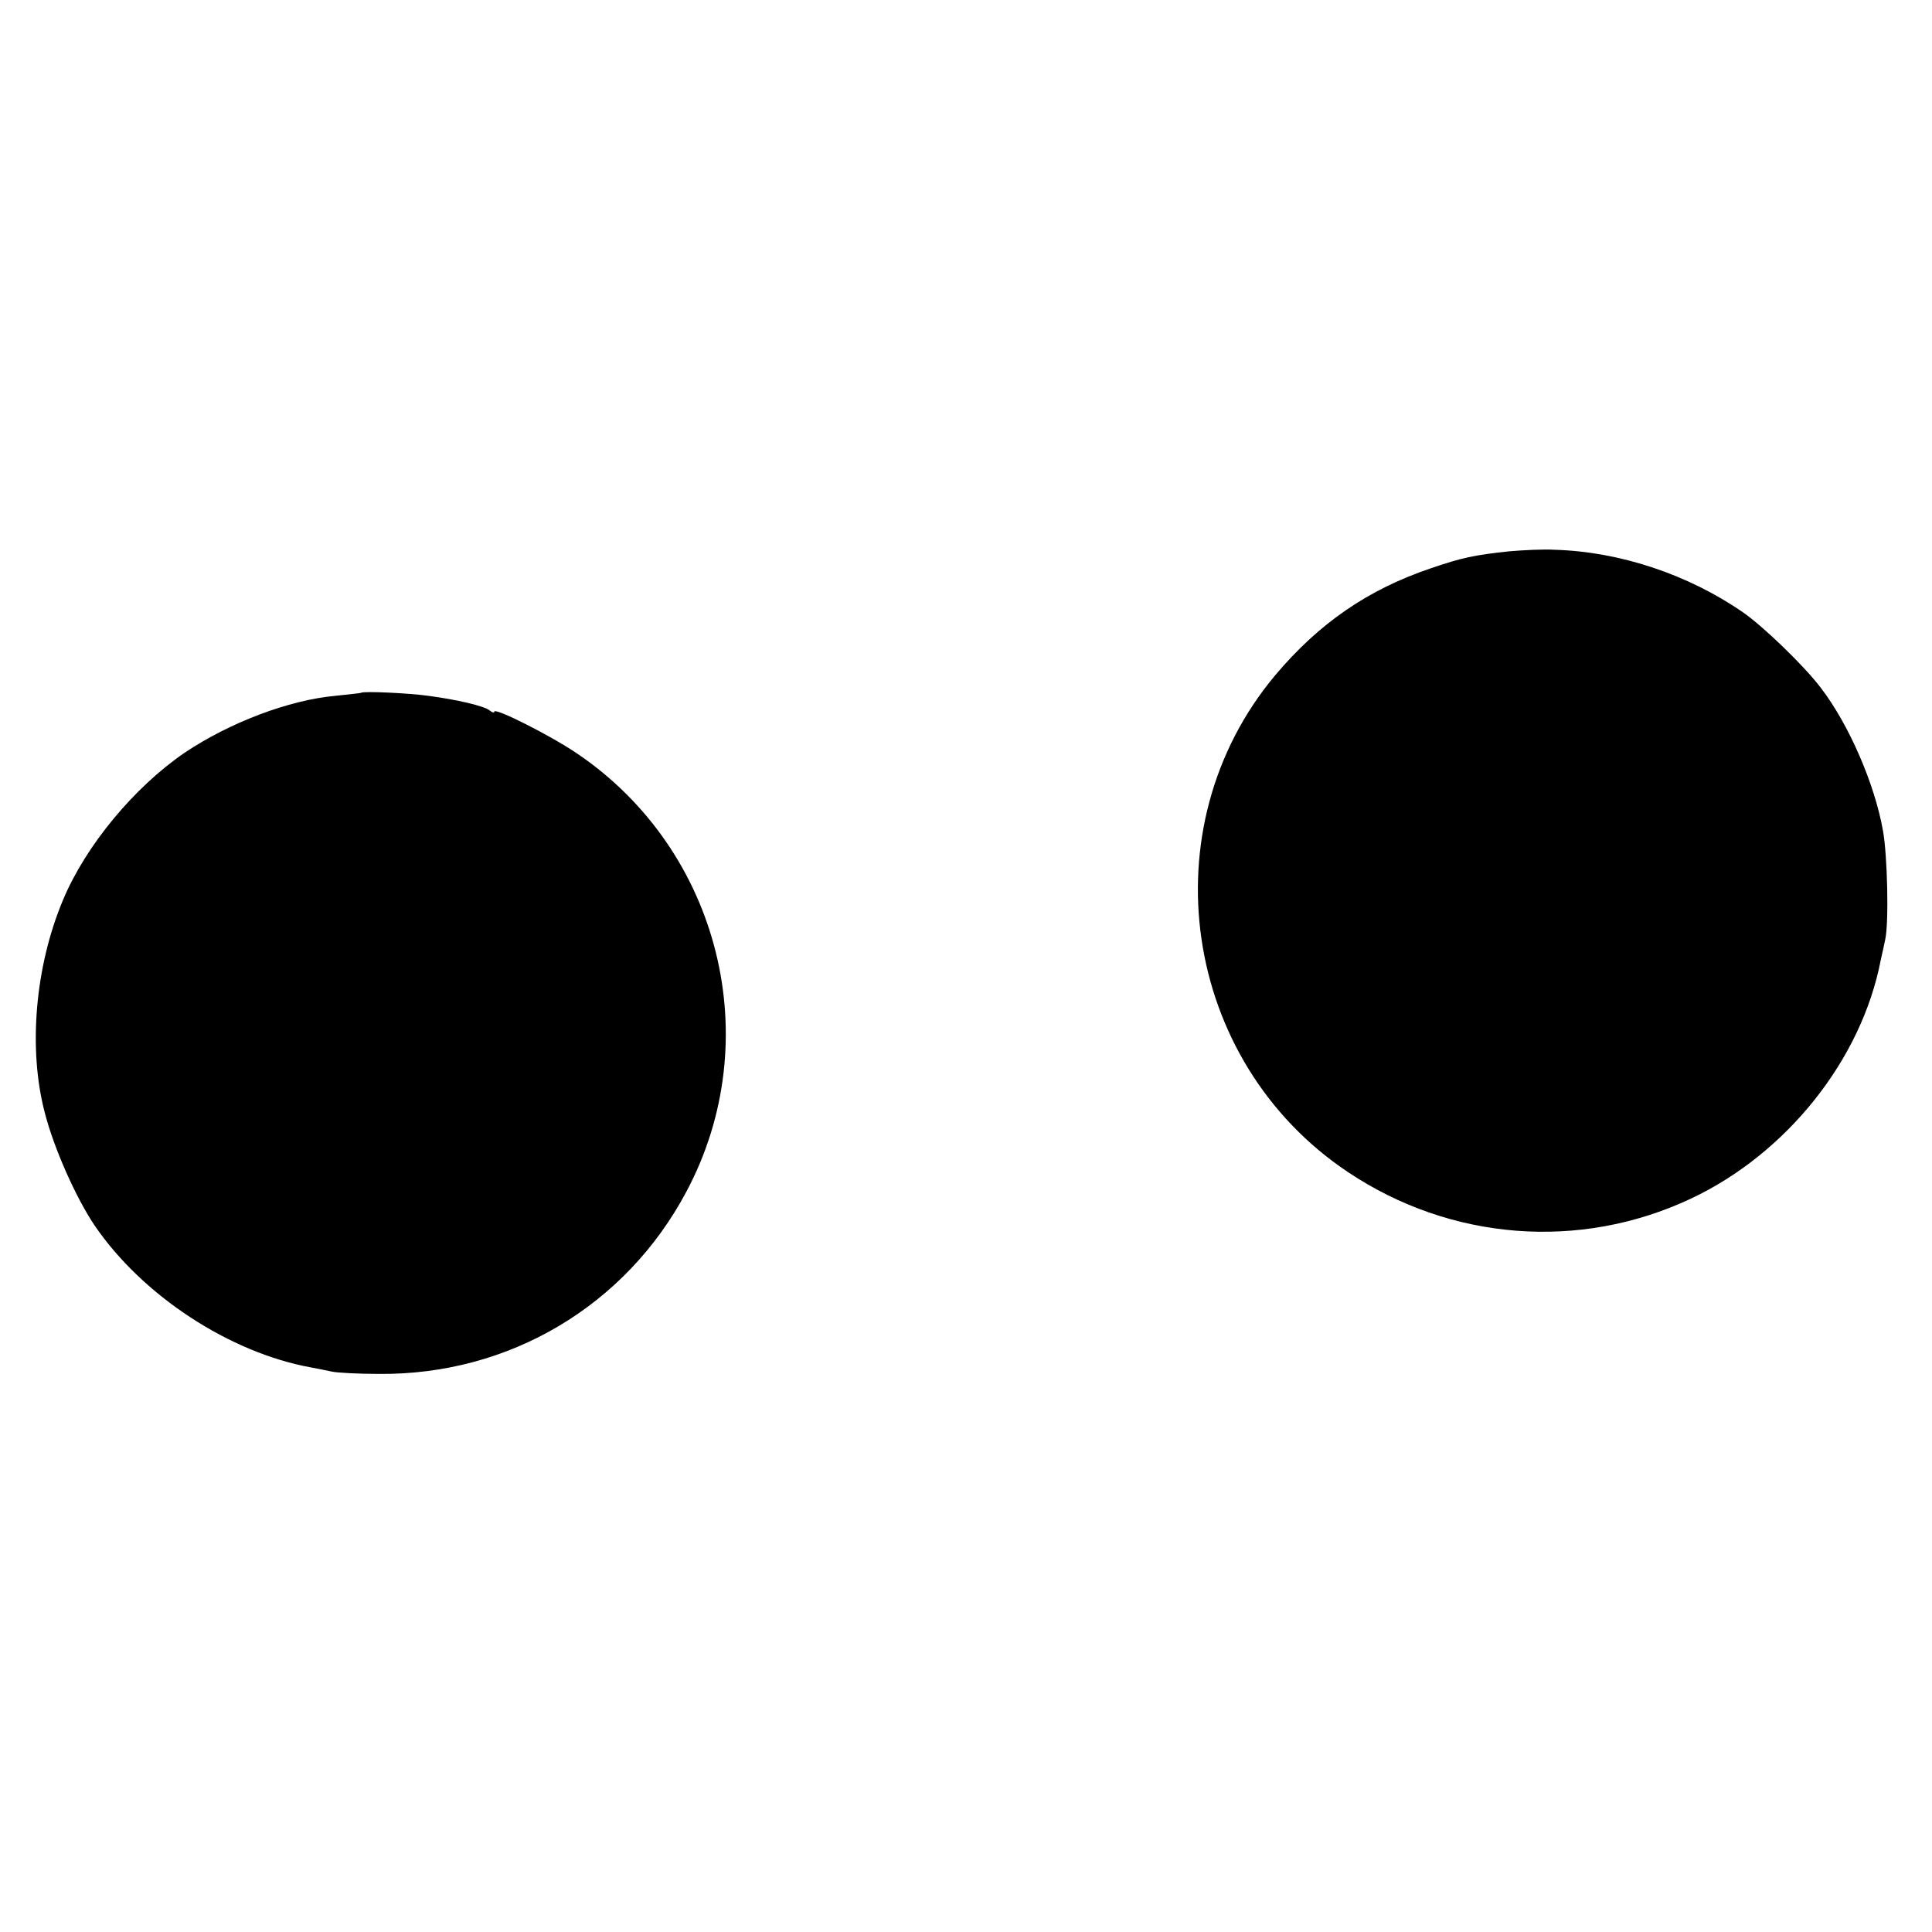 <?xml version="1.0" standalone="no"?>
<!DOCTYPE svg PUBLIC "-//W3C//DTD SVG 20010904//EN"
 "http://www.w3.org/TR/2001/REC-SVG-20010904/DTD/svg10.dtd">
<svg version="1.0" xmlns="http://www.w3.org/2000/svg"
 width="512pt" height="512pt" viewBox="0 0 512 512"
 preserveAspectRatio="xMidYMid meet">
<g transform="translate(0,512) scale(0.1,-0.1)"
fill="#000000" stroke="none">
<path d="M4000 3659 c-94 -10 -126 -17 -208 -45 -166 -56 -296 -145 -413 -284
-337 -403 -247 -1022 193 -1316 272 -182 614 -209 908 -71 254 119 453 368
504 632 4 17 9 41 12 55 10 44 6 223 -6 289 -22 124 -90 280 -163 376 -44 59
-155 166 -209 203 -145 100 -326 160 -497 165 -31 2 -85 -1 -121 -4z"/>
<path d="M957 3284 c-1 -1 -32 -4 -68 -8 -123 -11 -281 -71 -400 -151 -133
-91 -262 -246 -322 -390 -74 -176 -93 -395 -48 -565 24 -93 82 -224 132 -298
127 -186 358 -337 574 -376 17 -3 41 -8 55 -11 14 -3 70 -6 125 -6 344 -3 653
180 814 483 214 401 90 903 -288 1160 -70 48 -221 124 -221 112 0 -4 -6 -2
-12 3 -14 12 -87 29 -163 39 -48 7 -173 13 -178 8z"/>
</g>
</svg>
